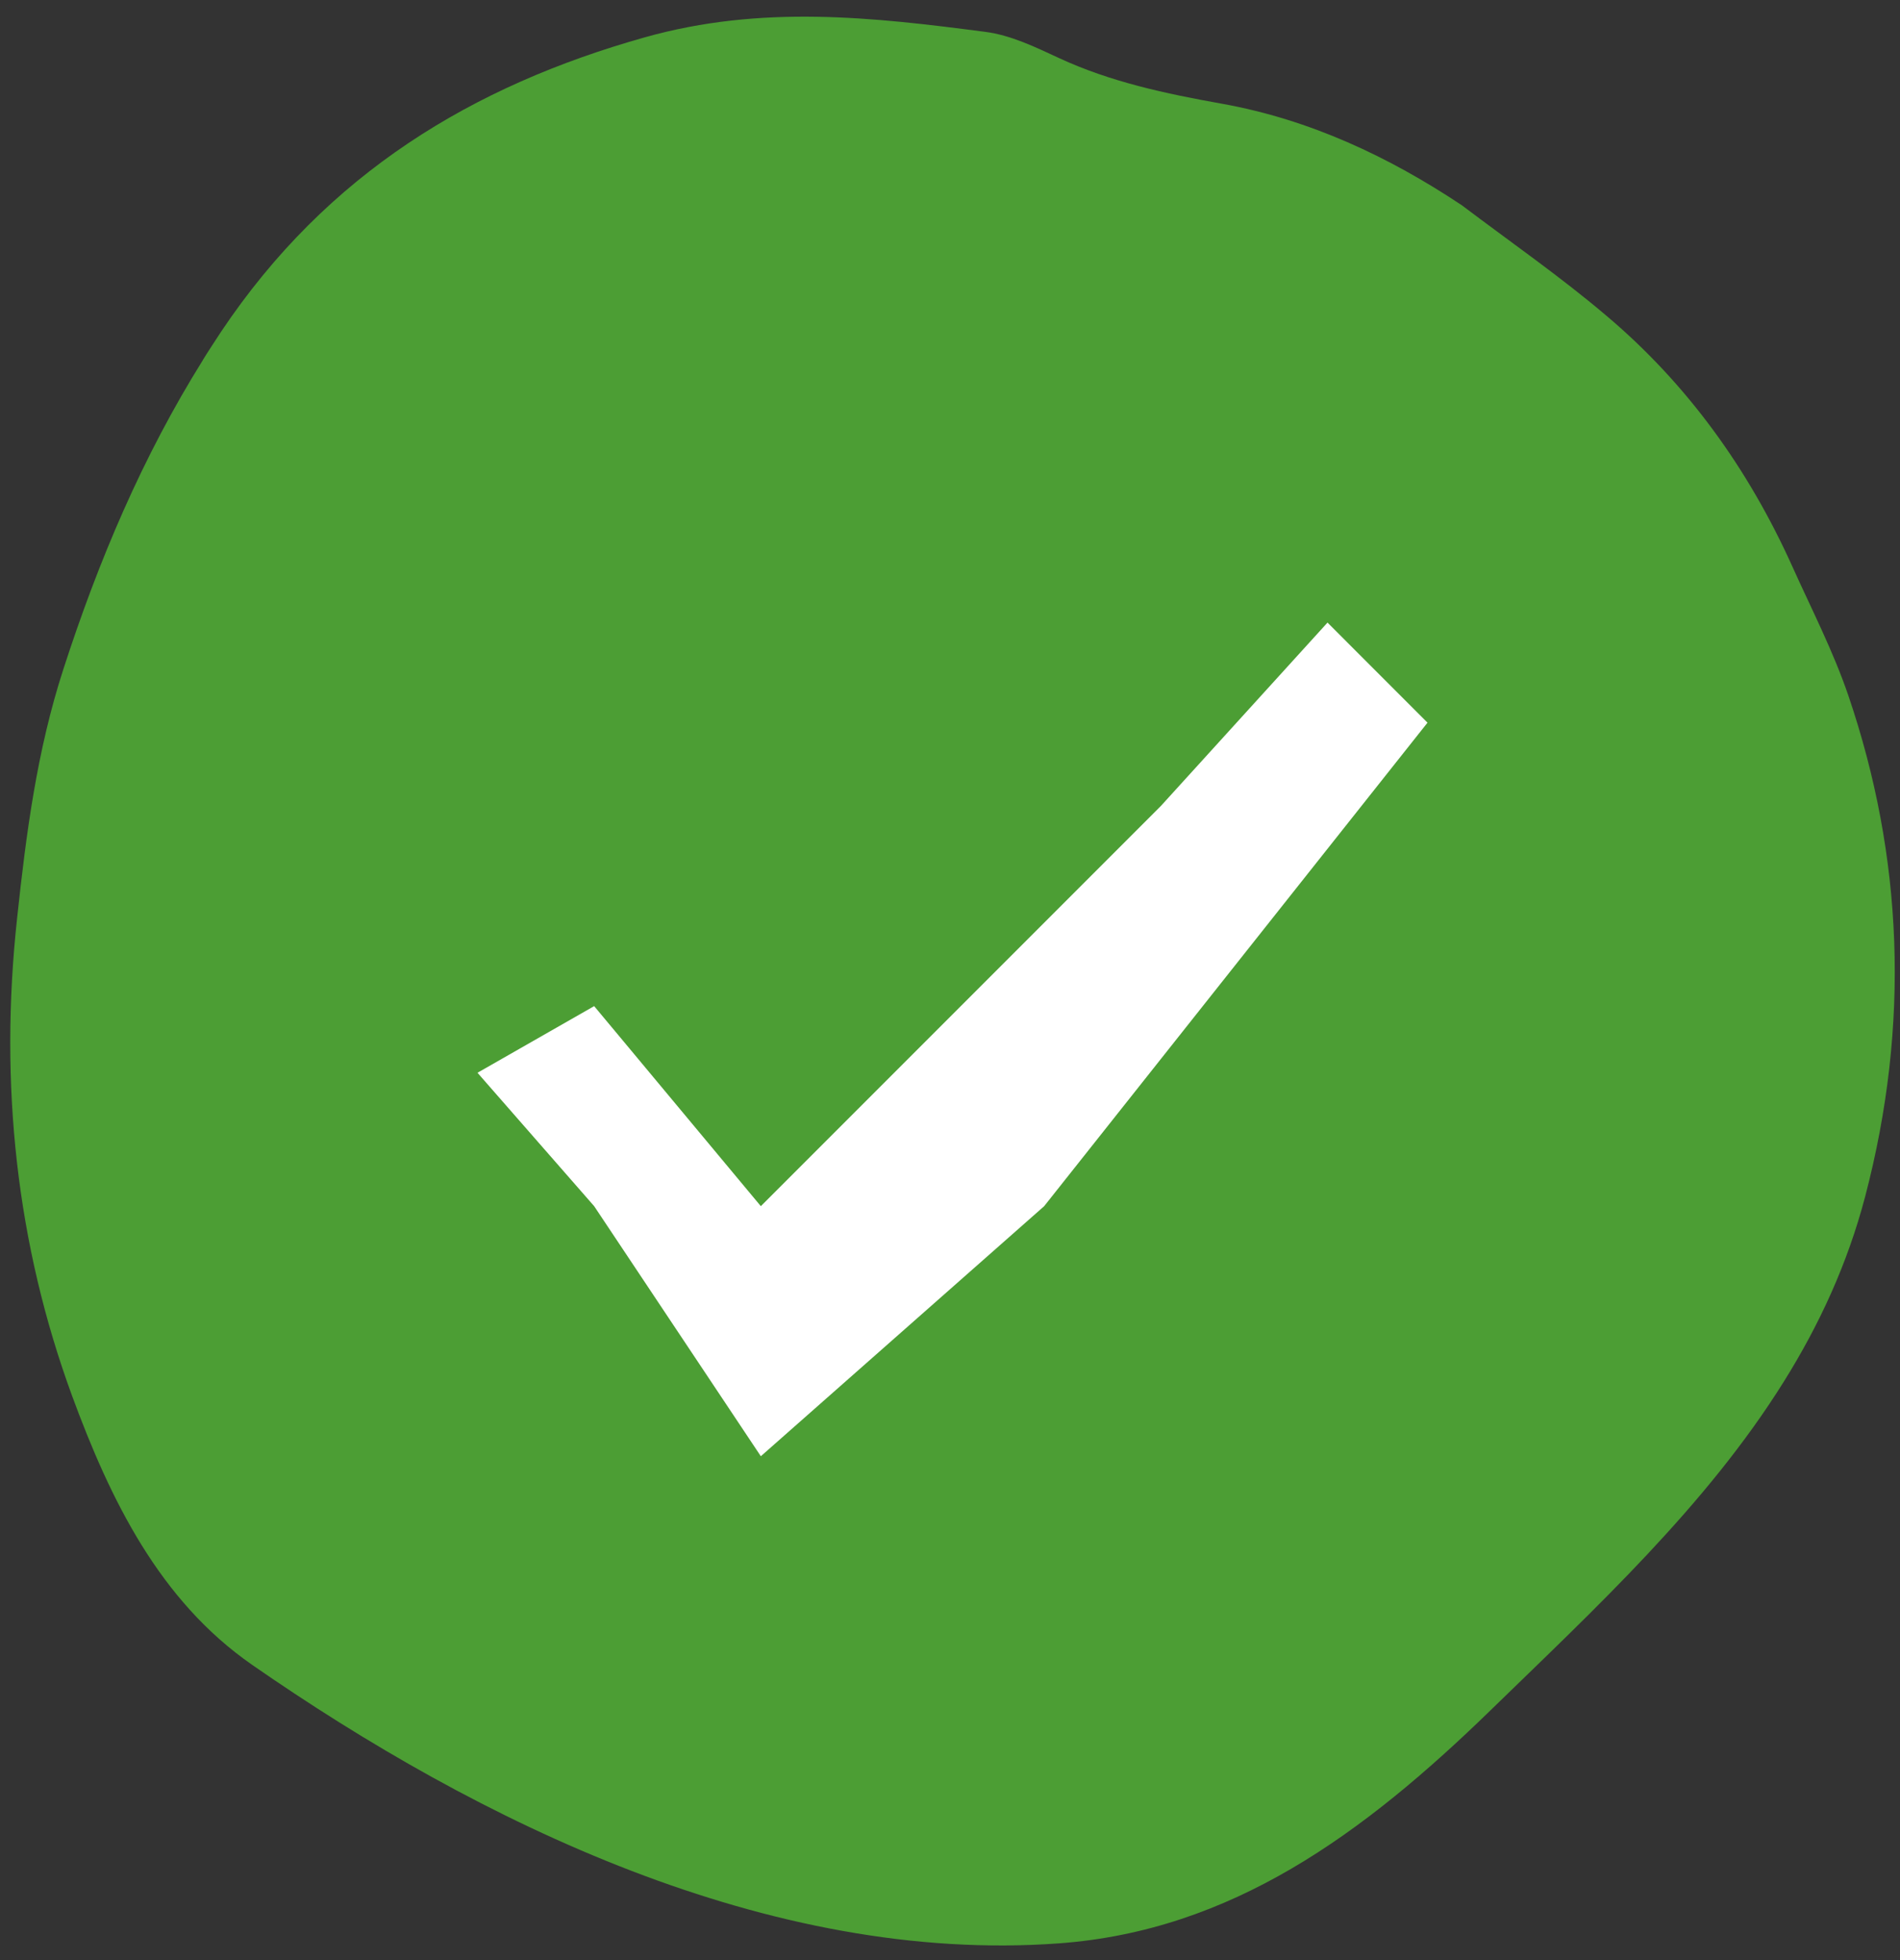 <svg width="32" height="33" viewBox="0 0 32 33" fill="none" xmlns="http://www.w3.org/2000/svg">
<rect x="0" y="0" width="32" height="33" fill="#333333" stroke="none"/>
<rect x="2.042" y="3.5" width="28" height="28" rx="14" fill="#018E42"/>
<path d="M3.419 6.059C2.398 7.692 1.657 9.445 1.067 11.267C0.622 12.639 0.441 14.031 0.29 15.441C-0.02 18.269 0.284 20.964 1.212 23.495C1.86 25.257 2.687 26.944 4.239 28.024C8.05 30.669 12.952 33.077 17.837 32.718C20.737 32.505 22.958 30.88 25.1 28.798C26.872 27.075 28.739 25.349 30.042 23.263C30.637 22.312 31.114 21.283 31.413 20.146C32.176 17.238 32.049 14.41 31.131 11.713C30.876 10.965 30.514 10.264 30.192 9.549C29.444 7.885 28.407 6.455 27.05 5.311C26.274 4.653 25.434 4.071 24.622 3.457C23.387 2.635 22.057 2.012 20.583 1.747C19.632 1.577 18.708 1.381 17.839 0.979C17.442 0.795 17.028 0.592 16.591 0.536C14.704 0.29 12.825 0.075 10.858 0.629C7.968 1.442 5.511 2.914 3.724 5.584C3.62 5.744 3.515 5.901 3.415 6.063" fill="#4C9E34"/>
<path d="M10.007 16.939L8.042 18.061L10.007 20.307L12.814 24.517L17.586 20.307L24.042 12.167L22.358 10.482L19.551 13.57L12.814 20.307L10.007 16.939Z" fill="white"/>
</svg>
